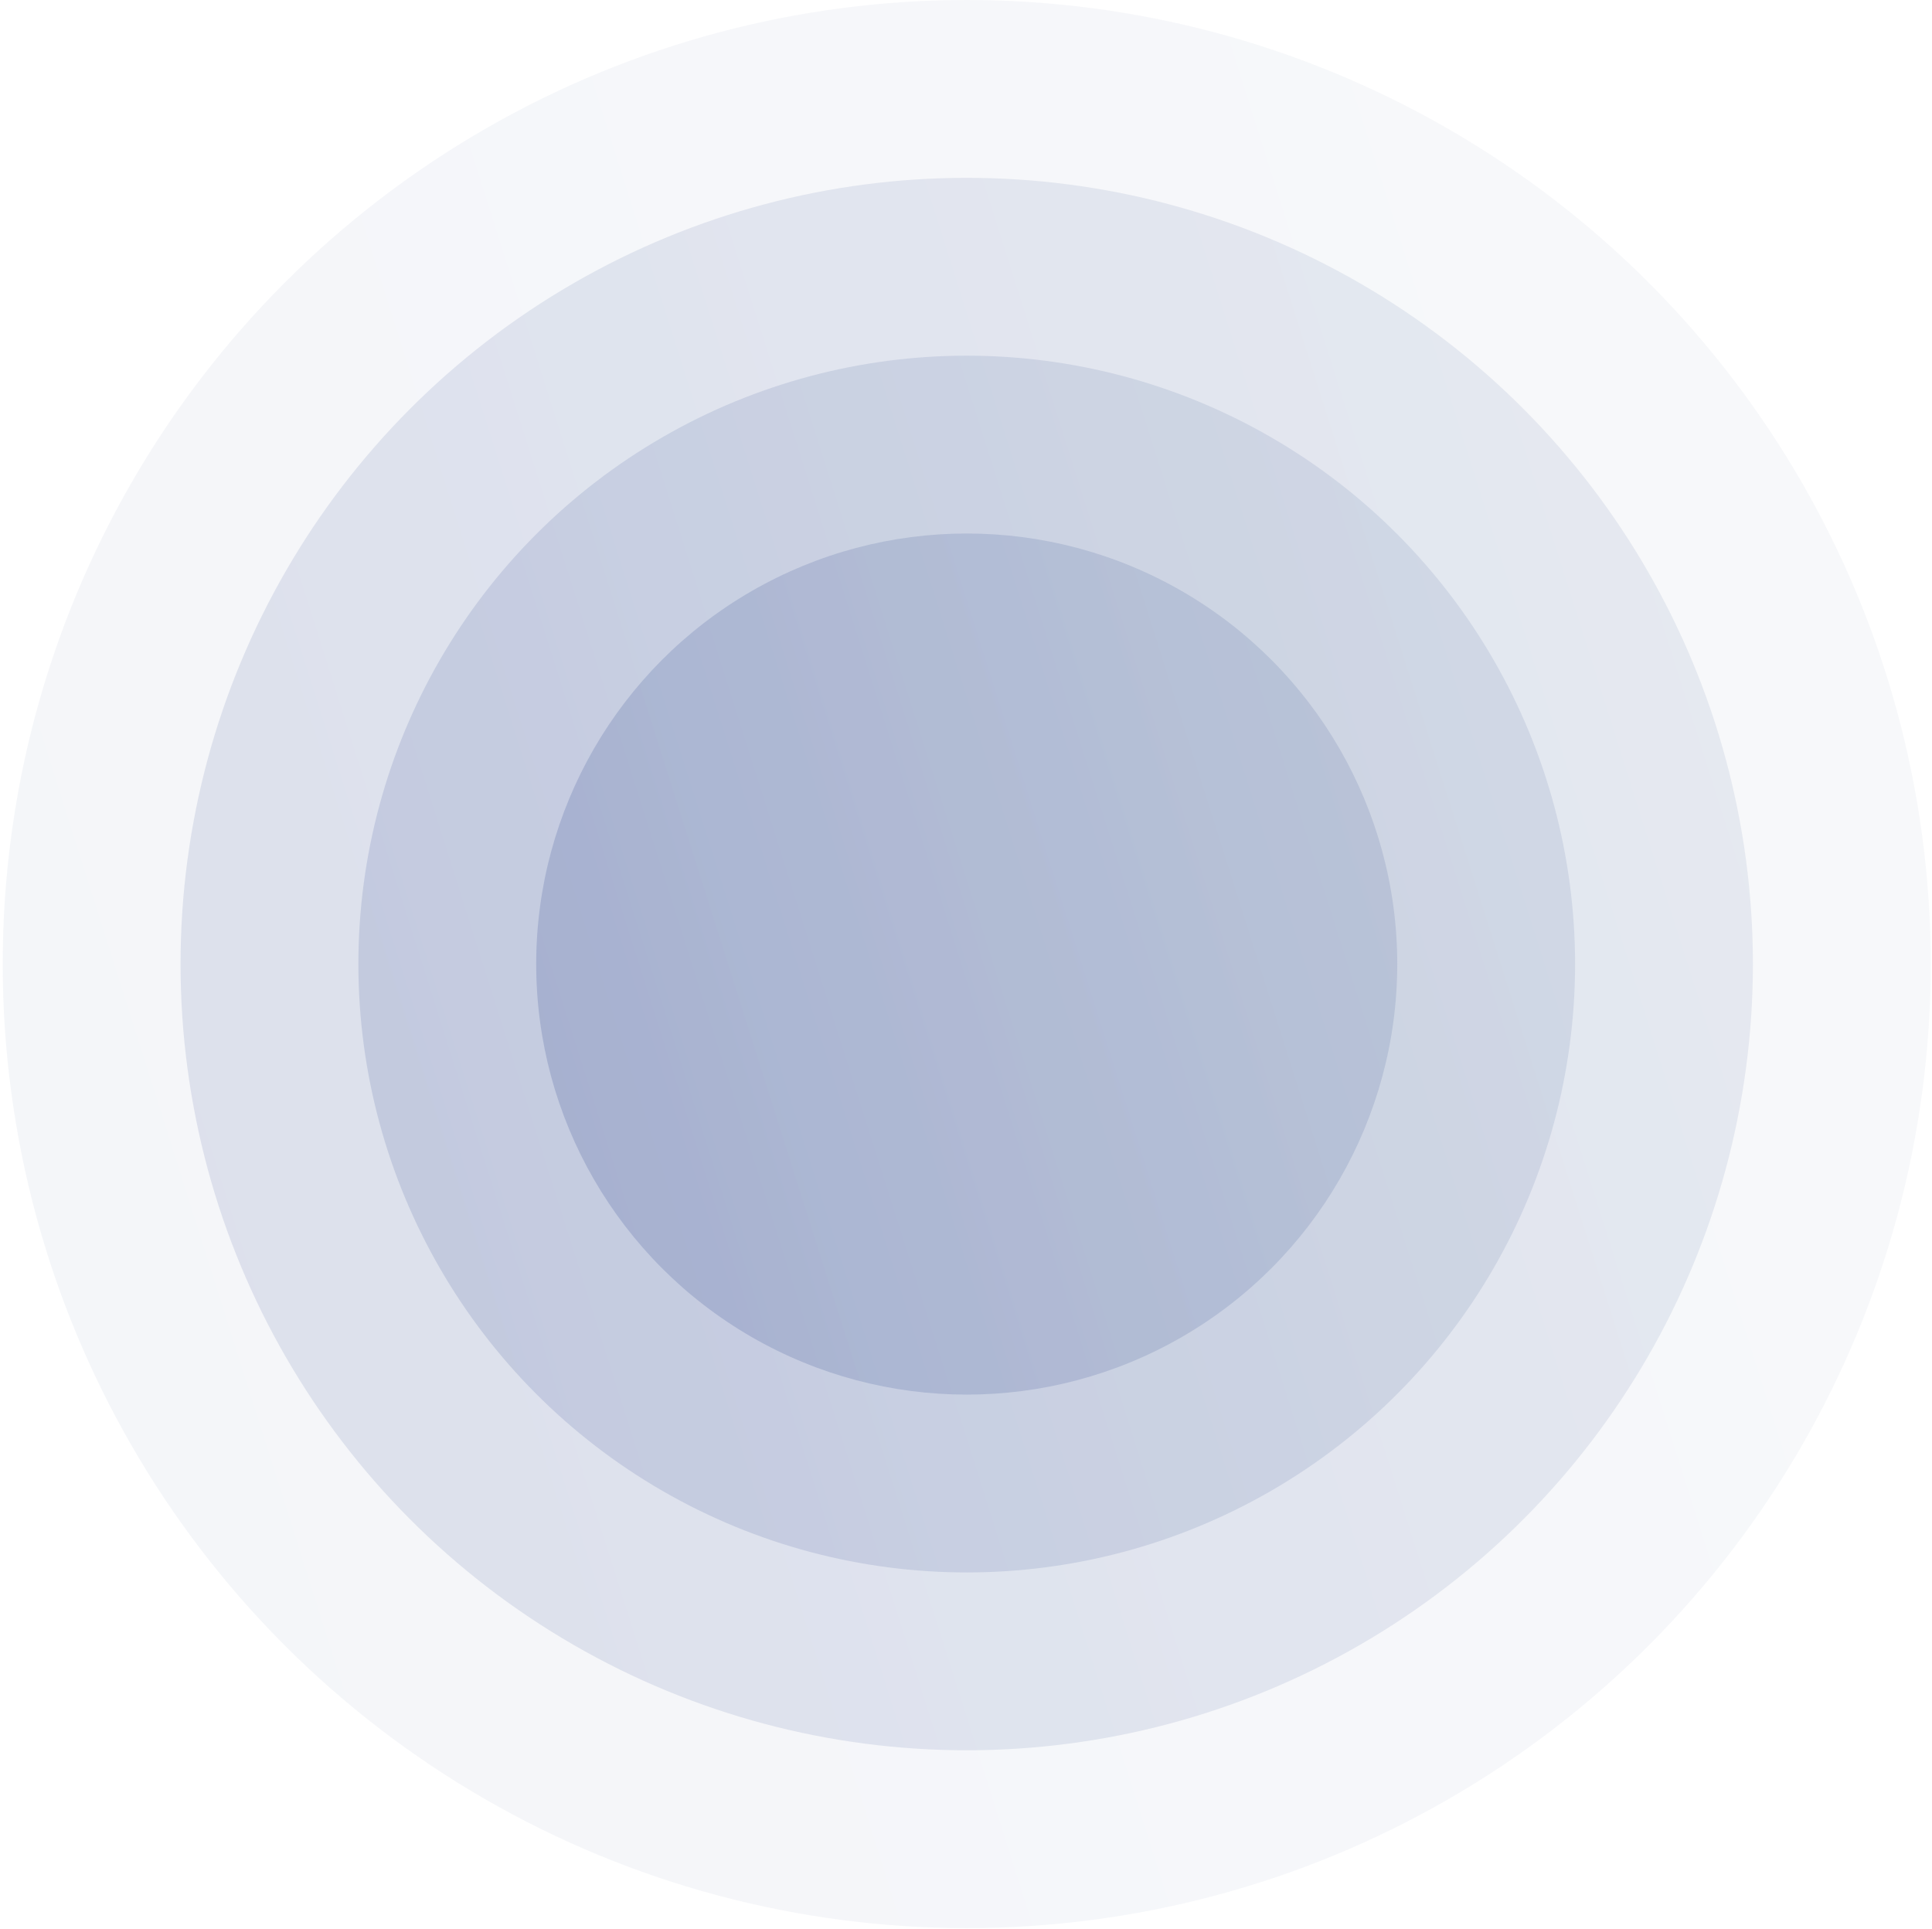<svg width="655" height="654" viewBox="0 0 655 654" fill="none" xmlns="http://www.w3.org/2000/svg">
<circle opacity="0.05" cx="327.747" cy="326.825" r="326.825" fill="url(#paint0_linear_1915_6343)"/>
<circle opacity="0.12" cx="327.748" cy="326.825" r="266.537" fill="url(#paint1_linear_1915_6343)"/>
<circle opacity="0.15" cx="327.749" cy="326.826" r="206.249" fill="url(#paint2_linear_1915_6343)"/>
<circle opacity="0.2" cx="327.747" cy="326.825" r="145.961" fill="url(#paint3_linear_1915_6343)"/>
<defs>
<linearGradient id="paint0_linear_1915_6343" x1="0.922" y1="653.651" x2="783.087" y2="406.169" gradientUnits="userSpaceOnUse">
<stop stop-color="#27408B"/>
<stop offset="1" stop-color="#6A80AA"/>
</linearGradient>
<linearGradient id="paint1_linear_1915_6343" x1="61.211" y1="593.363" x2="699.093" y2="391.533" gradientUnits="userSpaceOnUse">
<stop stop-color="#27408B"/>
<stop offset="1" stop-color="#6A80AA"/>
</linearGradient>
<linearGradient id="paint2_linear_1915_6343" x1="121.5" y1="533.075" x2="615.099" y2="376.897" gradientUnits="userSpaceOnUse">
<stop stop-color="#27408B"/>
<stop offset="1" stop-color="#6A80AA"/>
</linearGradient>
<linearGradient id="paint3_linear_1915_6343" x1="181.786" y1="472.786" x2="531.103" y2="362.26" gradientUnits="userSpaceOnUse">
<stop stop-color="#27408B"/>
<stop offset="1" stop-color="#6A80AA"/>
</linearGradient>
</defs>
</svg>

